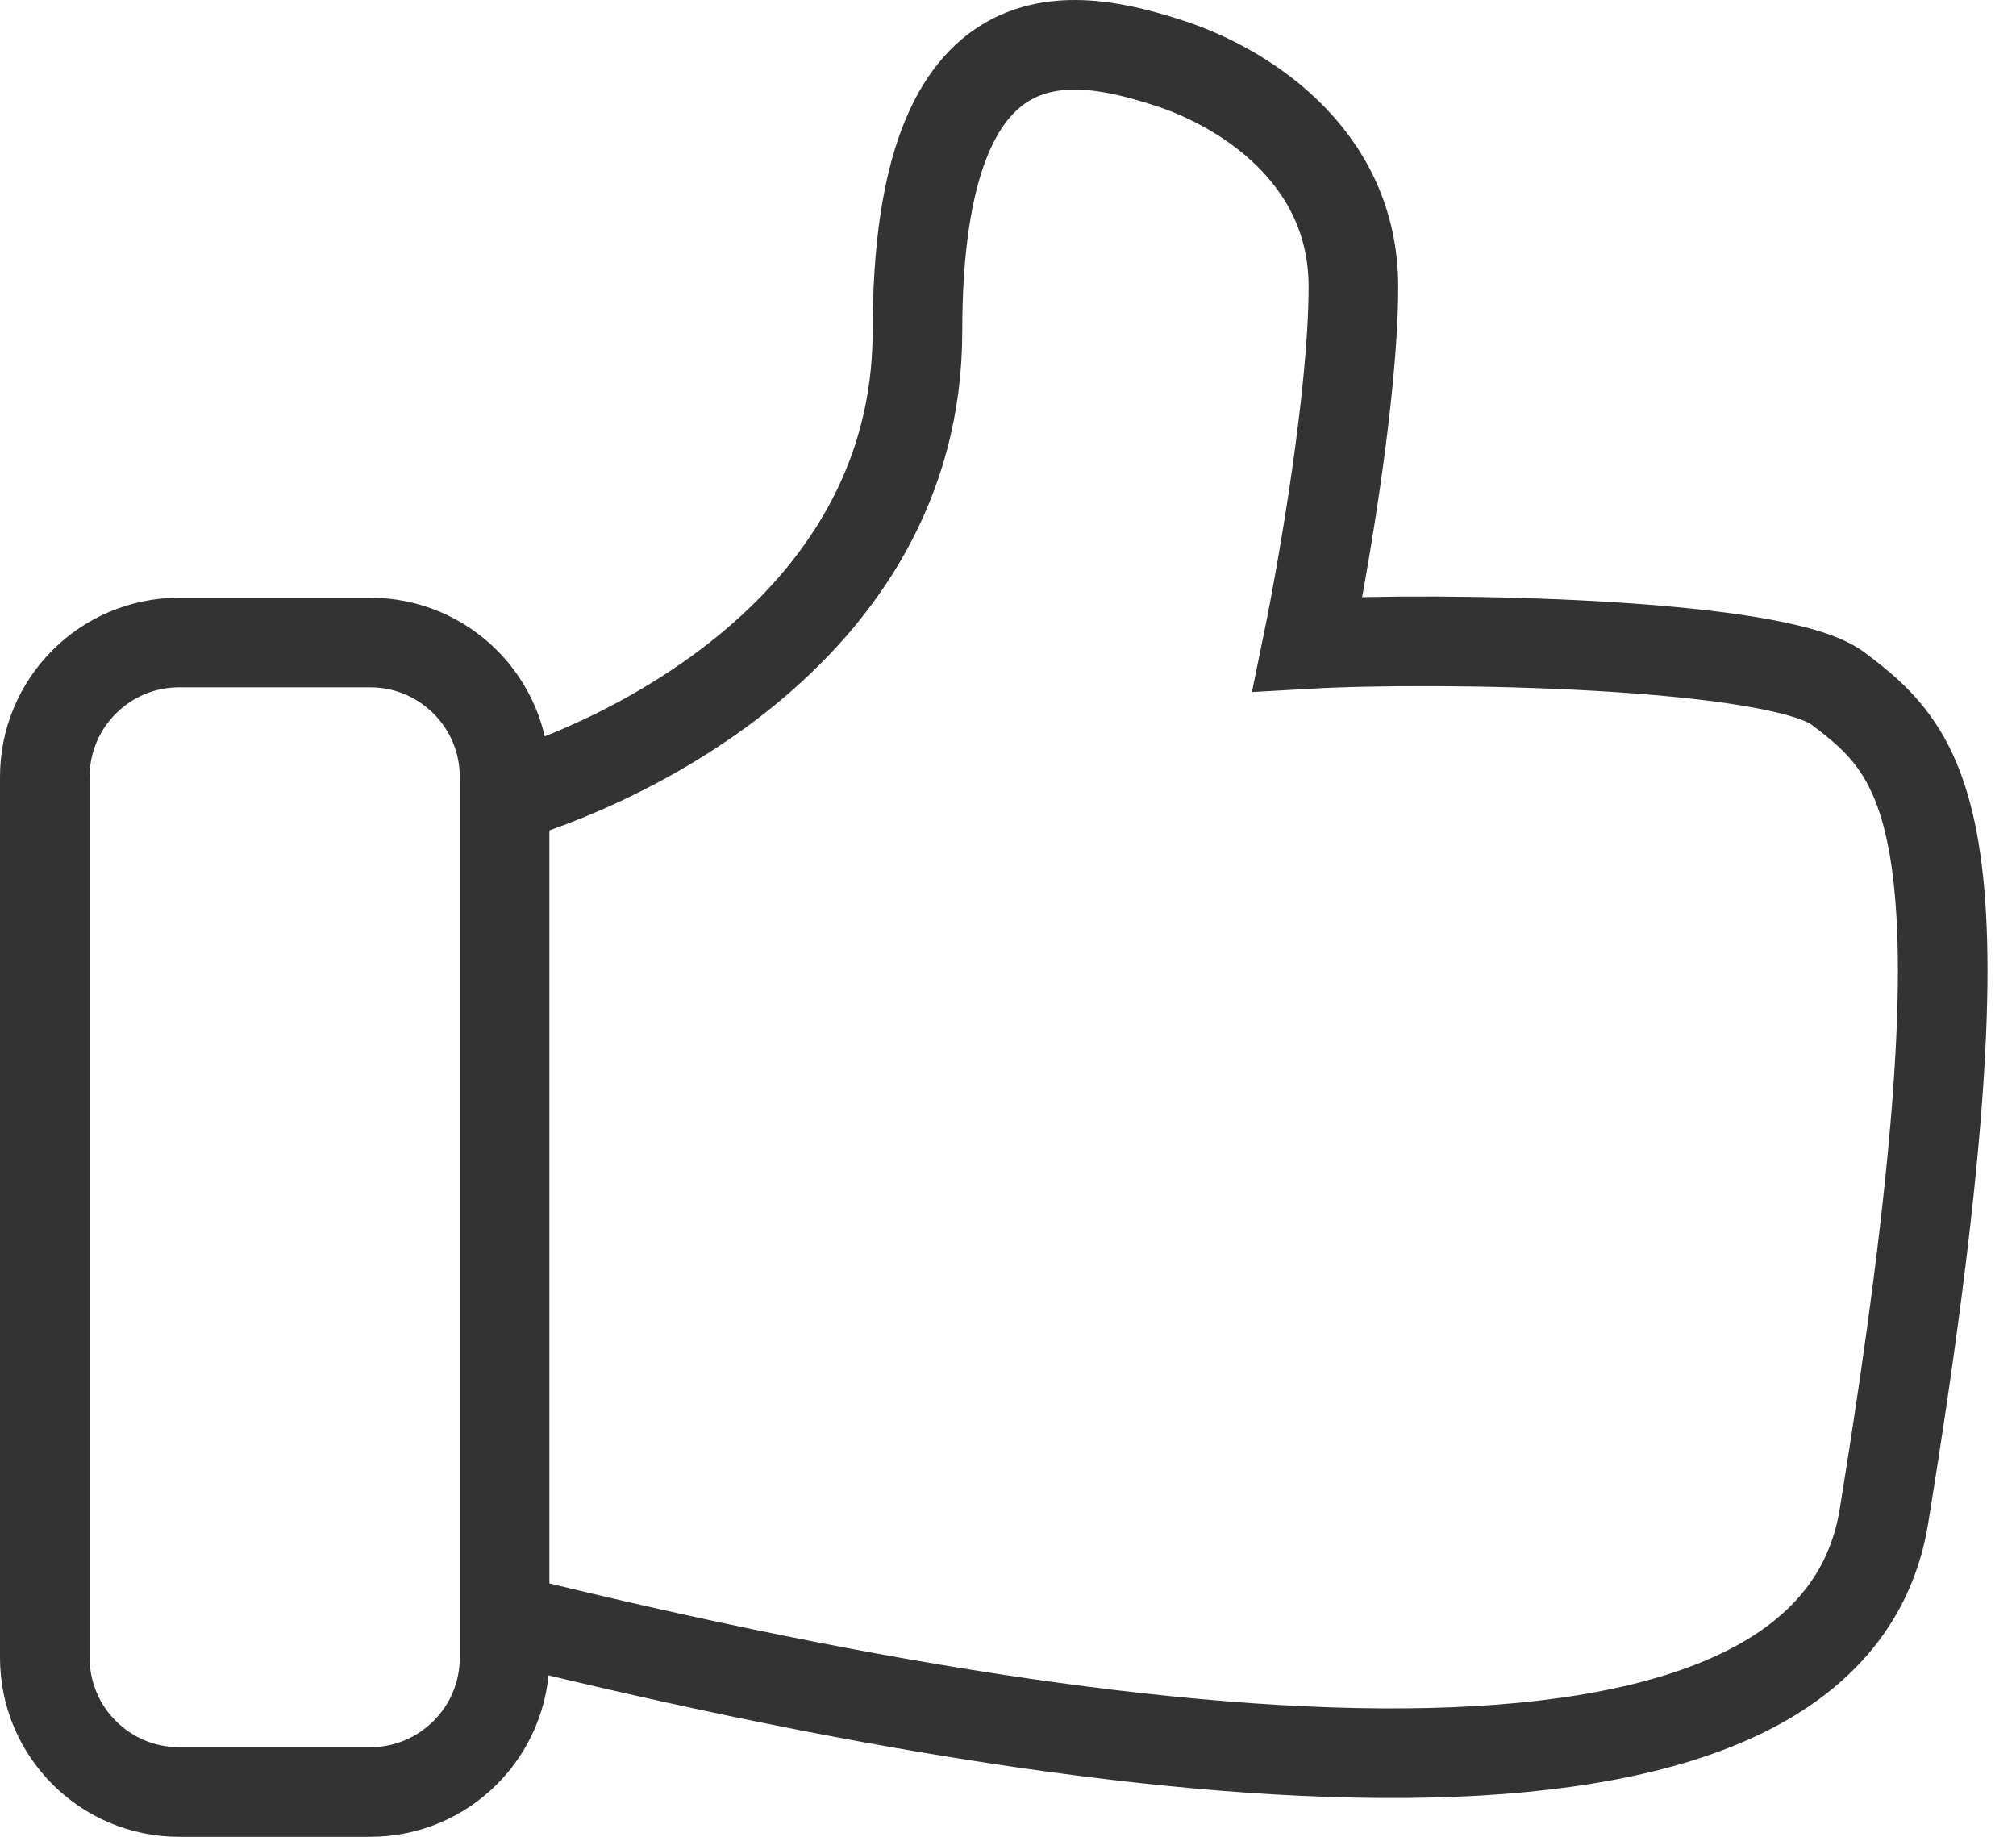 <svg width="45" height="41" viewBox="0 0 45 41" fill="none" xmlns="http://www.w3.org/2000/svg">
<path d="M10.749 17.949C13.48 17.284 20.479 14.223 20.479 7.396C20.479 -0.081 24.064 0.75 26.113 1.414C27.649 1.913 30.21 3.408 30.21 6.399C30.21 8.792 29.527 12.714 29.186 14.375C32.088 14.209 39.654 14.339 41.026 15.368C43.079 16.908 44.544 18.5 42.053 33.842C40.88 41.063 26.625 39.988 10.749 36M4 40H8.263C9.92 40 11.263 38.657 11.263 37V17.342C11.263 15.685 9.92 14.342 8.263 14.342H4C2.343 14.342 1 15.685 1 17.342V37C1 38.657 2.343 40 4 40Z" stroke="#333333" stroke-width="2"/>
</svg>
